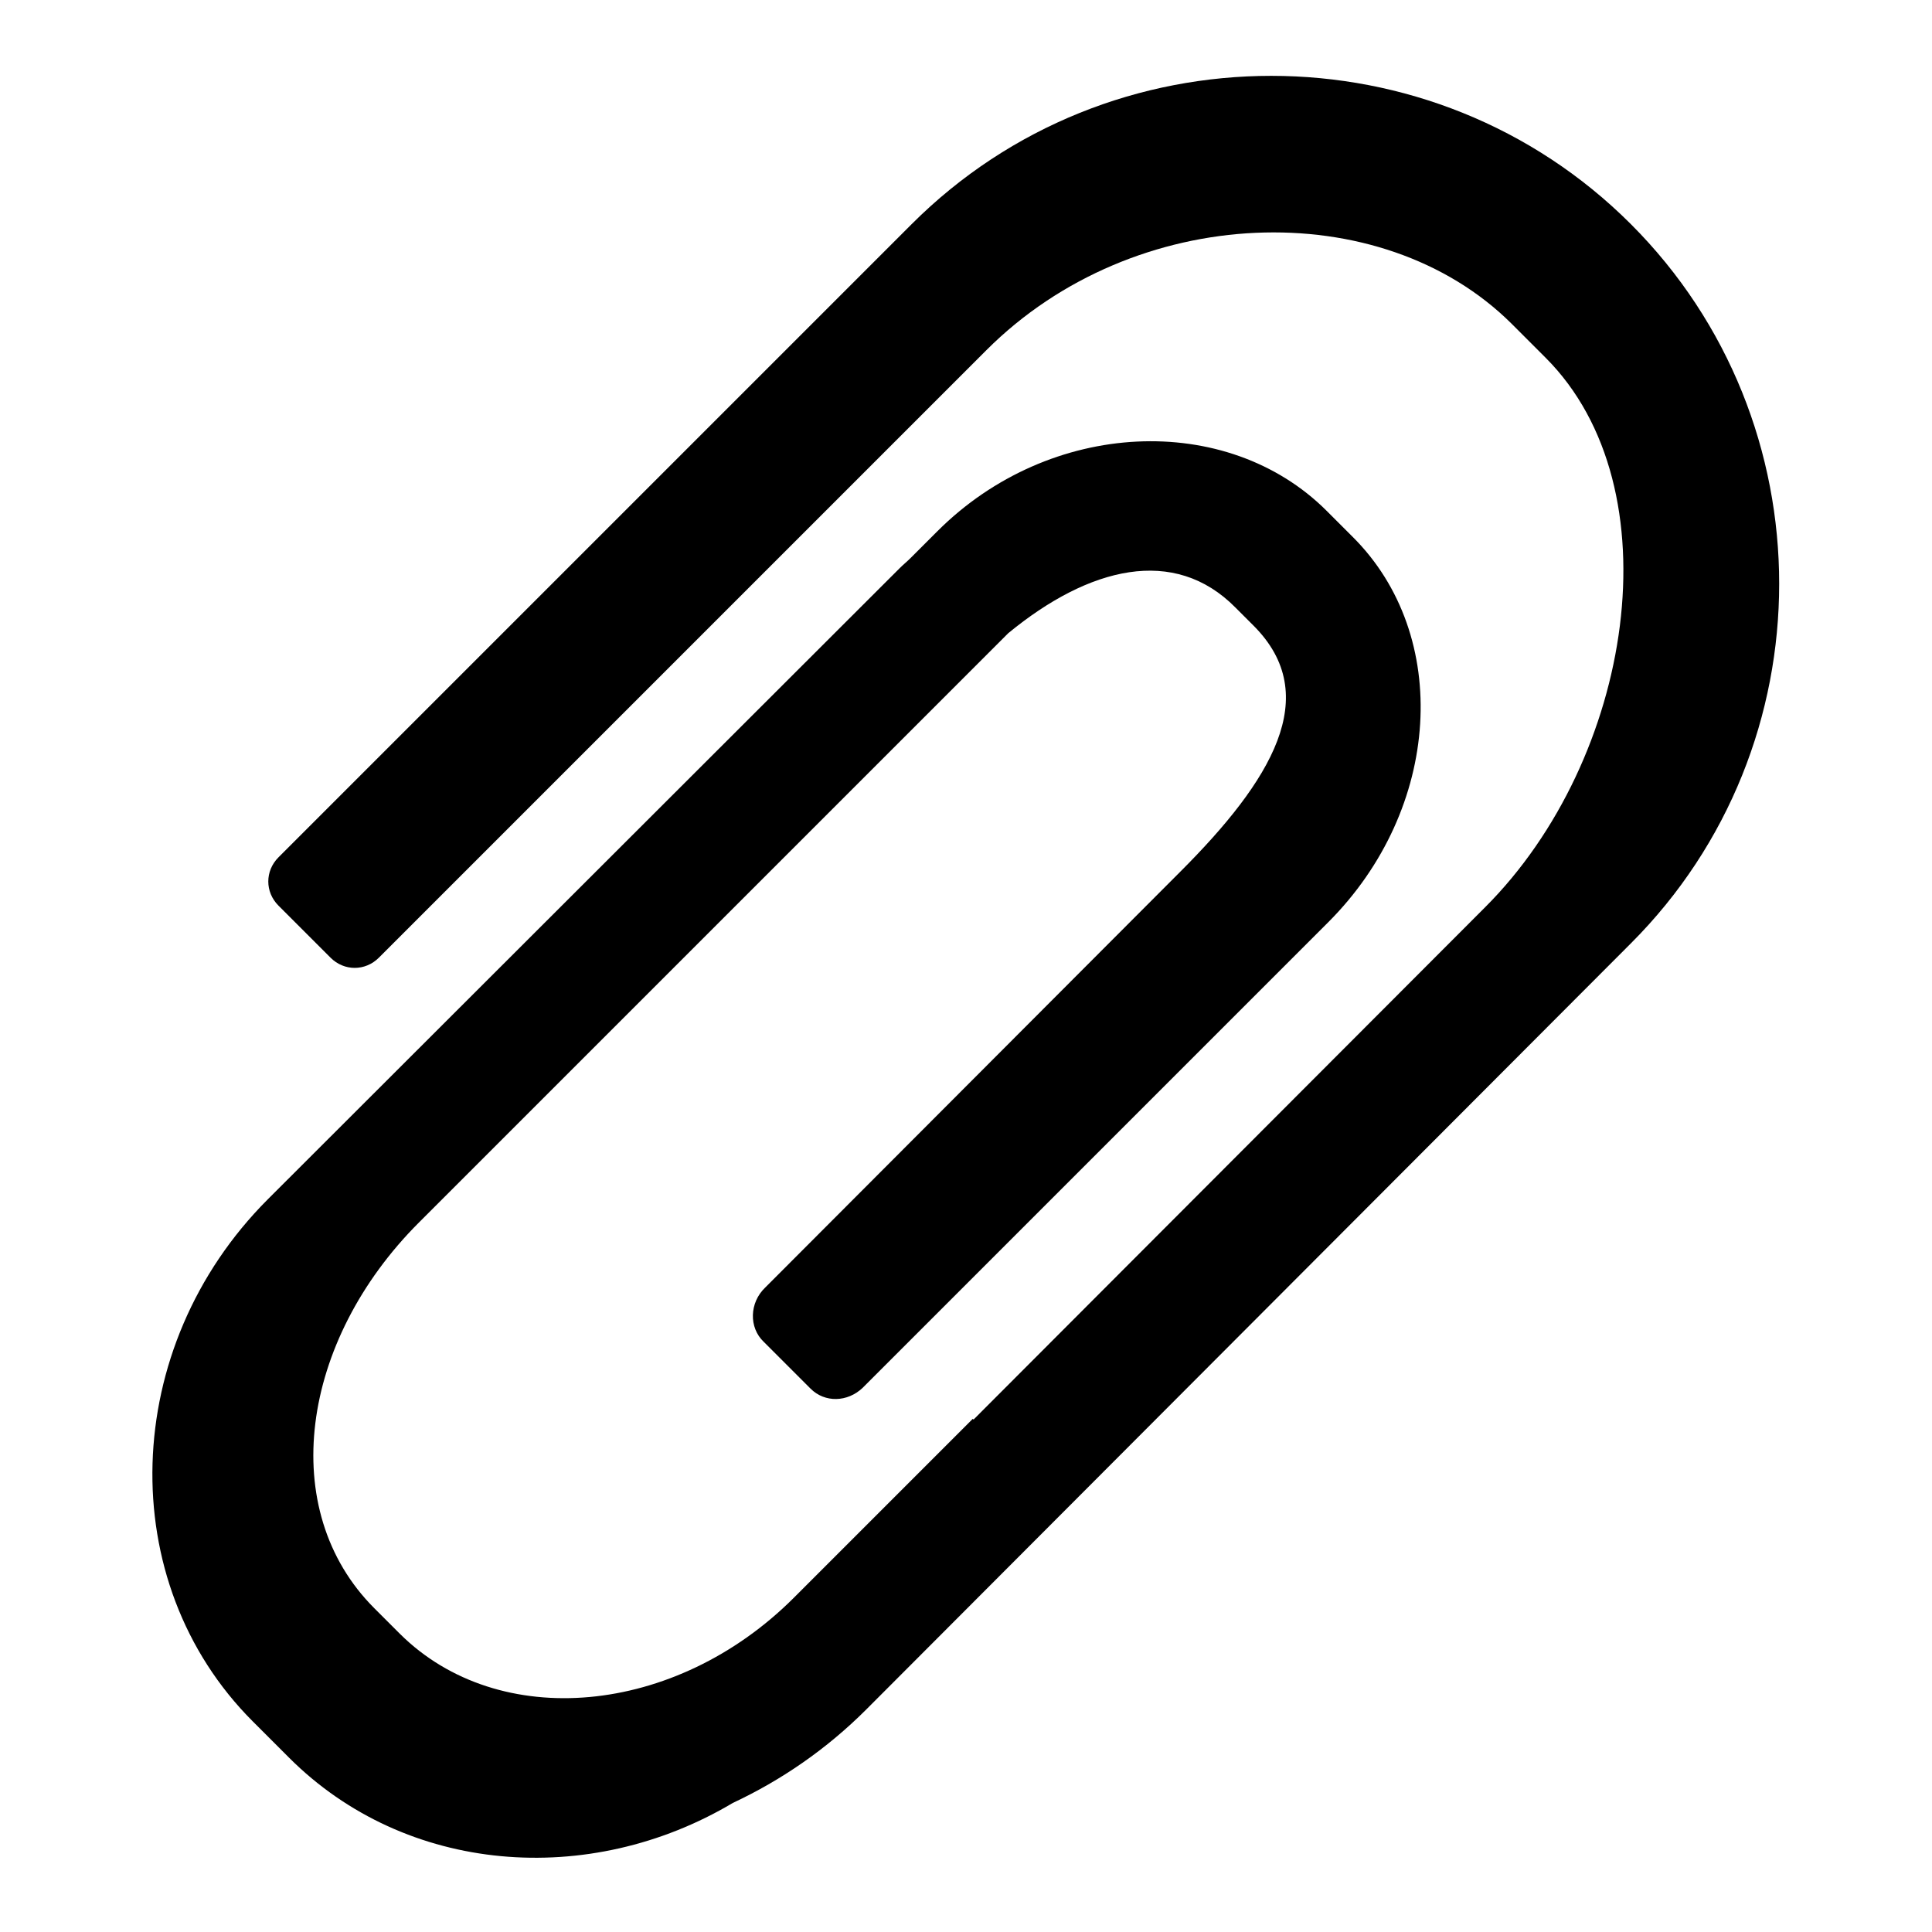 <?xml version="1.0" encoding="utf-8"?>
<!-- Svg Vector Icons : http://www.onlinewebfonts.com/icon -->
<!DOCTYPE svg PUBLIC "-//W3C//DTD SVG 1.1//EN" "http://www.w3.org/Graphics/SVG/1.1/DTD/svg11.dtd">
<svg version="1.1" xmlns="http://www.w3.org/2000/svg" xmlns:xlink="http://www.w3.org/1999/xlink" x="0px" y="0px" viewBox="0 0 256 256" enable-background="new 0 0 256 256" xml:space="preserve">
<g><g><path fill="#000000" d="M216.1,29.7L216.1,29.7c-26.2-26.2-69.1-26.2-95.3,0l-83.9,83.9c-1.8,1.8-1.8,4.6,0,6.4l6.9,6.9c1.8,1.8,4.6,1.8,6.4,0l80.5-80.5c19.6-19.6,52.3-20.7,69.6-3.5l4.5,4.5c17.3,17.3,11.6,53.2-8,72.8L129,188.1l-0.1-0.1l-23.7,23.7c-15.7,15.7-39.1,17.8-52.2,4.8l-3.4-3.4c-13-13-9.8-35.4,5.9-51.1l23.7-23.7l0,0l54.4-54.4c10.7-8.8,22-11.6,30.1-3.4l2.4,2.4c9.3,9.3,2.3,20.6-9.7,32.6L102,170c-0.2,0.2-0.4,0.4-0.6,0.6c-2.1,2-2.2,5.3-0.2,7.2l6.2,6.2c1.9,1.9,4.9,1.8,6.9-0.1l61.7-61.7c15-15,16.4-38,3.2-51.1l-3.4-3.4c-13.2-13.2-36.7-12.2-51.6,2.7l-3.5,3.5c-0.5,0.5-1,0.9-1.5,1.4l-83.7,83.6c-19.6,19.6-20.5,50.7-2,69.2l4.8,4.8c15.5,15.5,39.8,17.3,58.8,6c6.4-3,12.4-7.1,17.7-12.4L216.1,125C242.3,98.8,242.3,55.9,216.1,29.7z"/></g></g>
</svg>